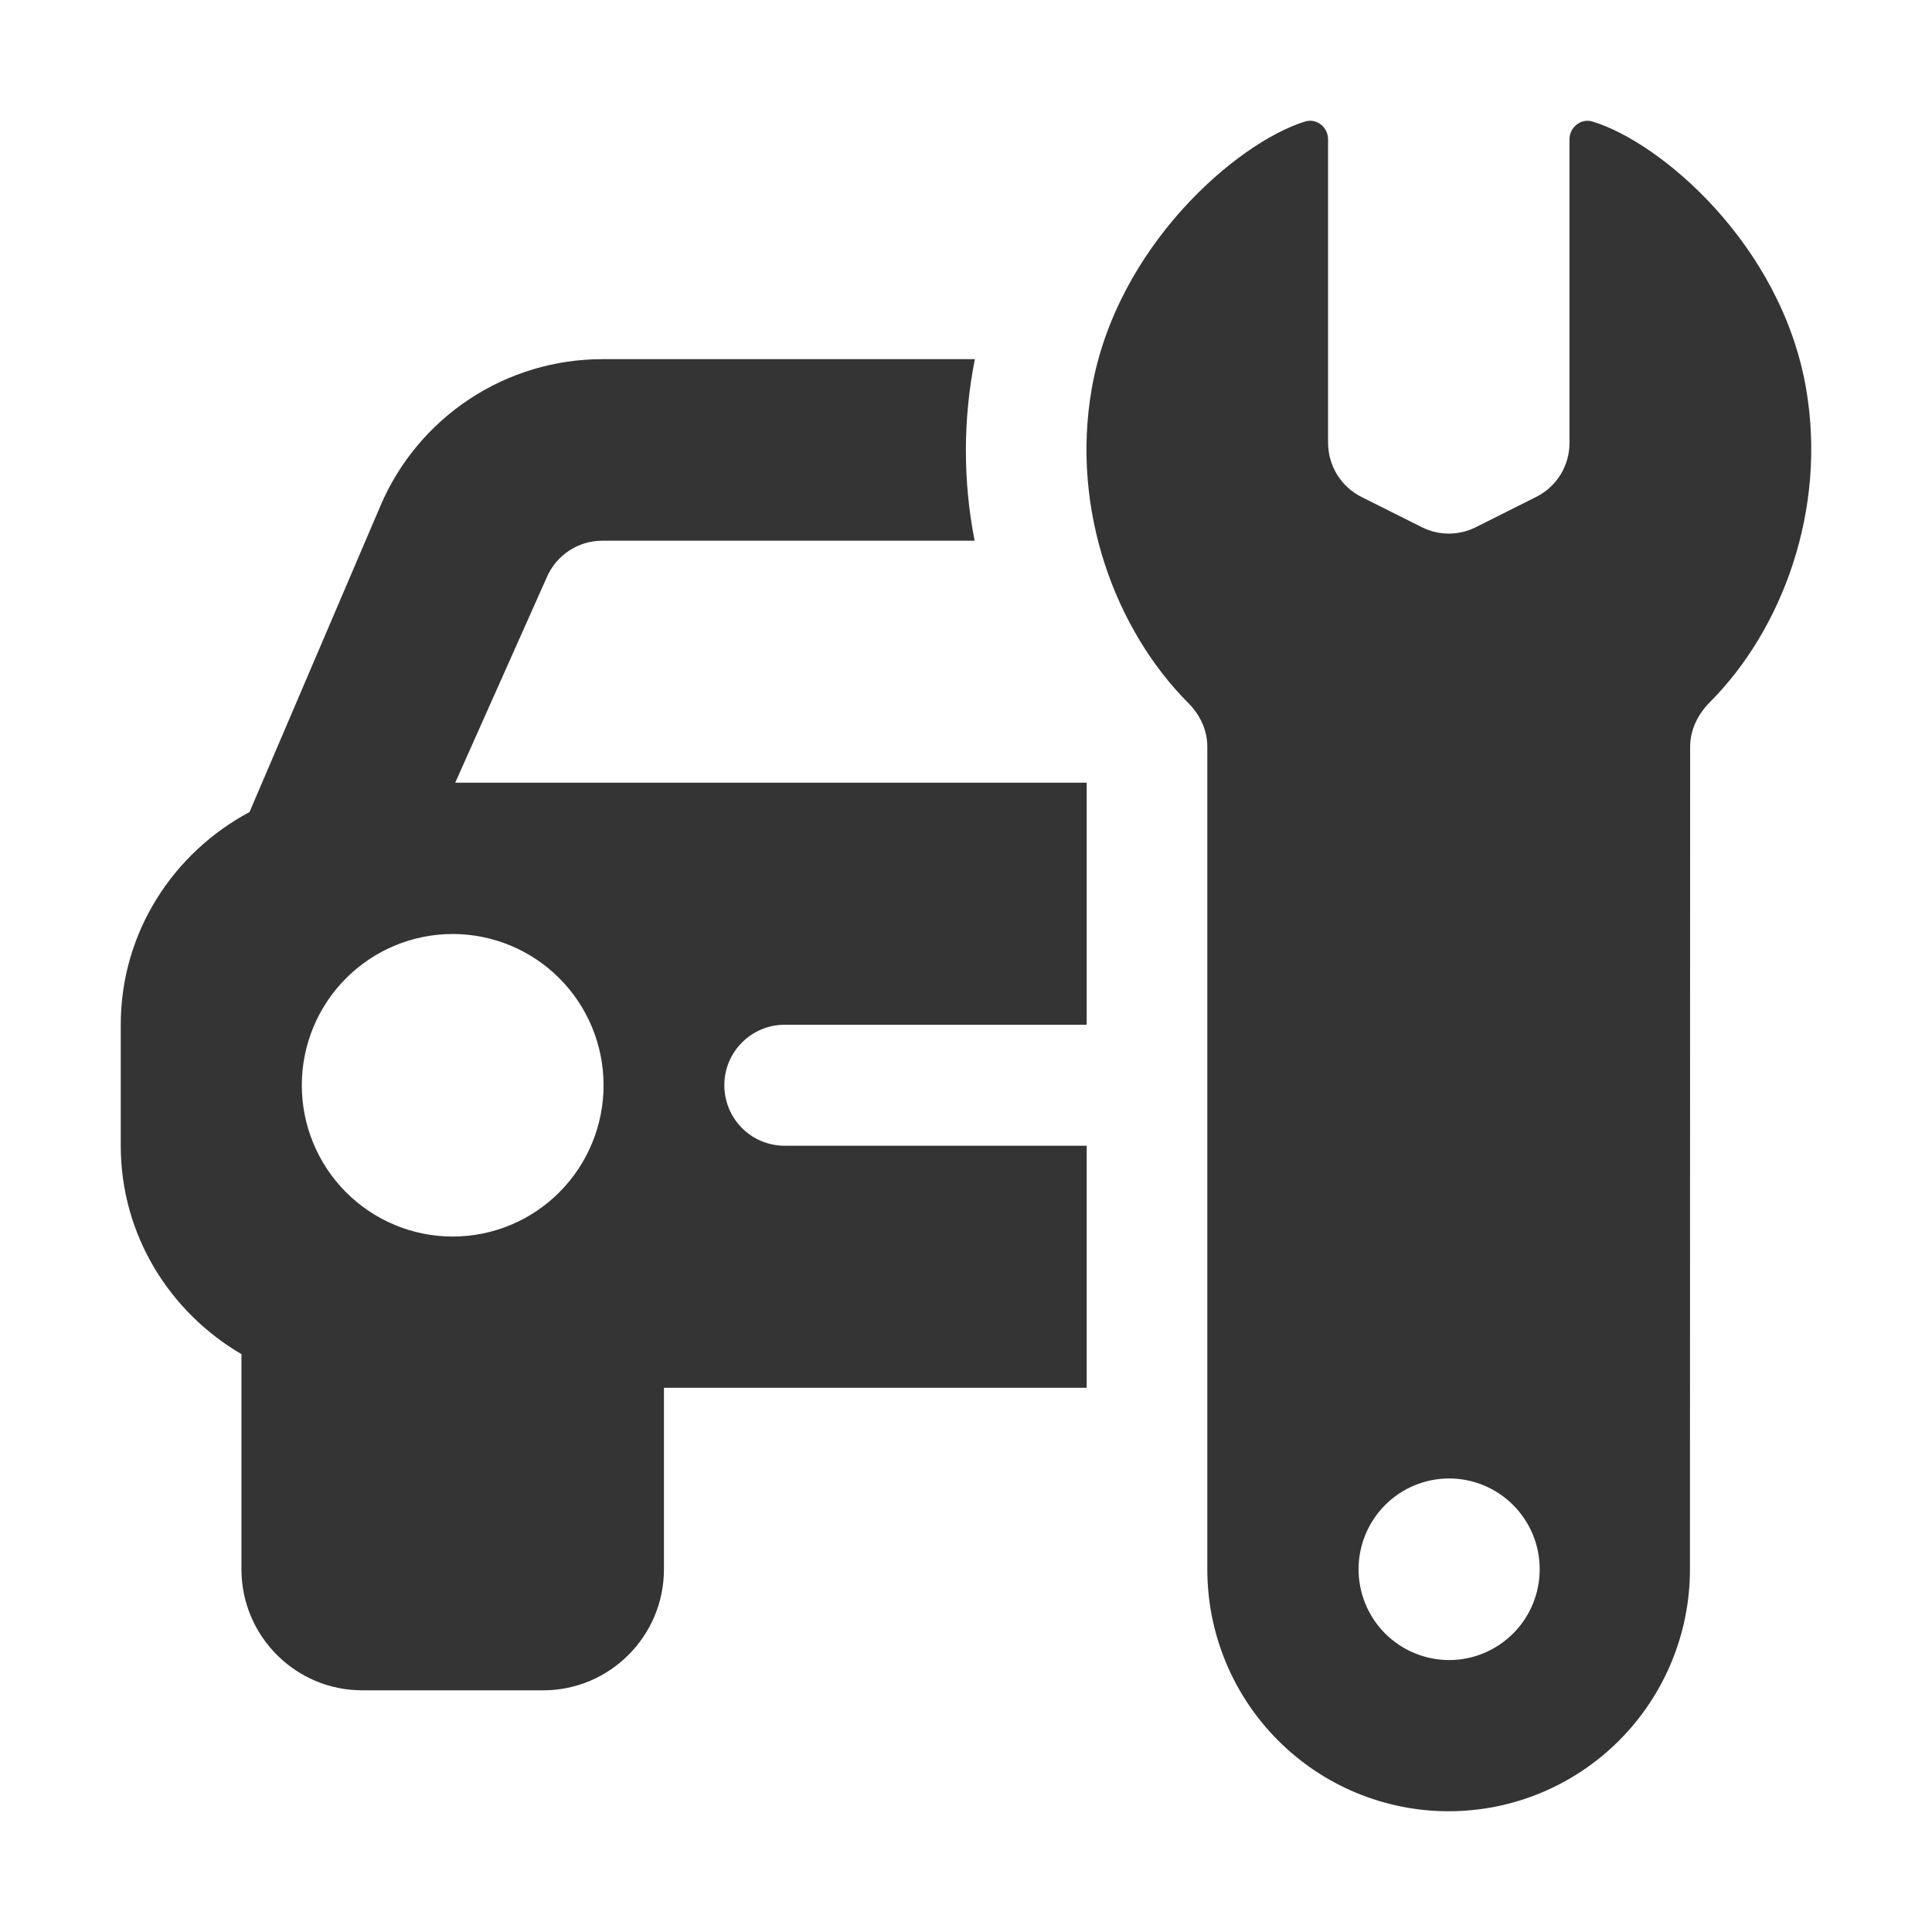 <?xml version="1.0" encoding="UTF-8"?> <svg xmlns="http://www.w3.org/2000/svg" width="32" height="32" viewBox="0 0 32 32" fill="none"><path d="M12.996 16.973H17.999V12.964H7.54L9.056 9.563C9.215 9.194 9.576 8.956 9.975 8.956H16.143C15.948 7.963 15.95 6.942 16.147 5.949H9.975C9.193 5.949 8.427 6.179 7.774 6.611C7.121 7.043 6.608 7.657 6.301 8.379L4.133 13.45C2.871 14.124 2 15.442 2 16.973V18.977C2 20.454 2.81 21.733 3.999 22.429V25.992C3.999 27.098 4.896 27.997 5.999 27.997H8.998C10.1 27.997 10.997 27.098 10.997 25.992V22.986H17.999V18.977H12.996C12.731 18.977 12.477 18.872 12.29 18.684C12.102 18.496 11.997 18.241 11.997 17.975C11.997 17.709 12.102 17.454 12.29 17.267C12.477 17.079 12.731 16.973 12.996 16.973ZM7.498 20.481C6.835 20.481 6.2 20.217 5.731 19.747C5.262 19.277 4.999 18.64 4.999 17.975C4.999 17.311 5.262 16.673 5.731 16.204C6.2 15.734 6.835 15.47 7.498 15.47C8.161 15.47 8.797 15.734 9.265 16.204C9.734 16.673 9.997 17.311 9.997 17.975C9.997 18.64 9.734 19.277 9.265 19.747C8.797 20.217 8.161 20.481 7.498 20.481ZM29.913 6.427C29.5 4.055 27.515 2.359 26.377 2.013C26.185 1.955 25.996 2.107 25.996 2.308V7.335C25.996 7.521 25.945 7.704 25.847 7.862C25.749 8.02 25.61 8.148 25.443 8.231L24.444 8.732C24.305 8.802 24.152 8.838 23.997 8.838C23.842 8.838 23.689 8.802 23.55 8.732L22.55 8.231C22.384 8.148 22.245 8.02 22.147 7.862C22.049 7.704 21.998 7.521 21.997 7.335V2.308C21.997 2.106 21.808 1.954 21.615 2.013C20.476 2.367 18.492 4.089 18.082 6.441C17.73 8.462 18.486 10.443 19.678 11.64C19.874 11.836 19.997 12.089 19.997 12.367V25.993C19.997 27.056 20.418 28.075 21.168 28.826C21.917 29.578 22.934 30 23.994 30C25.054 30 26.07 29.578 26.82 28.826C27.569 28.075 27.991 27.056 27.991 25.993L27.994 12.372C27.994 12.091 28.12 11.833 28.318 11.633C29.519 10.431 30.264 8.441 29.913 6.427ZM24.002 27.496C23.604 27.495 23.223 27.337 22.941 27.055C22.66 26.773 22.502 26.39 22.502 25.991C22.502 25.593 22.661 25.21 22.942 24.928C23.223 24.646 23.605 24.488 24.003 24.488C24.401 24.488 24.782 24.647 25.063 24.929C25.345 25.211 25.503 25.594 25.502 25.992C25.502 26.391 25.344 26.774 25.063 27.055C24.781 27.337 24.4 27.496 24.002 27.496Z" fill="#343435"></path></svg> 